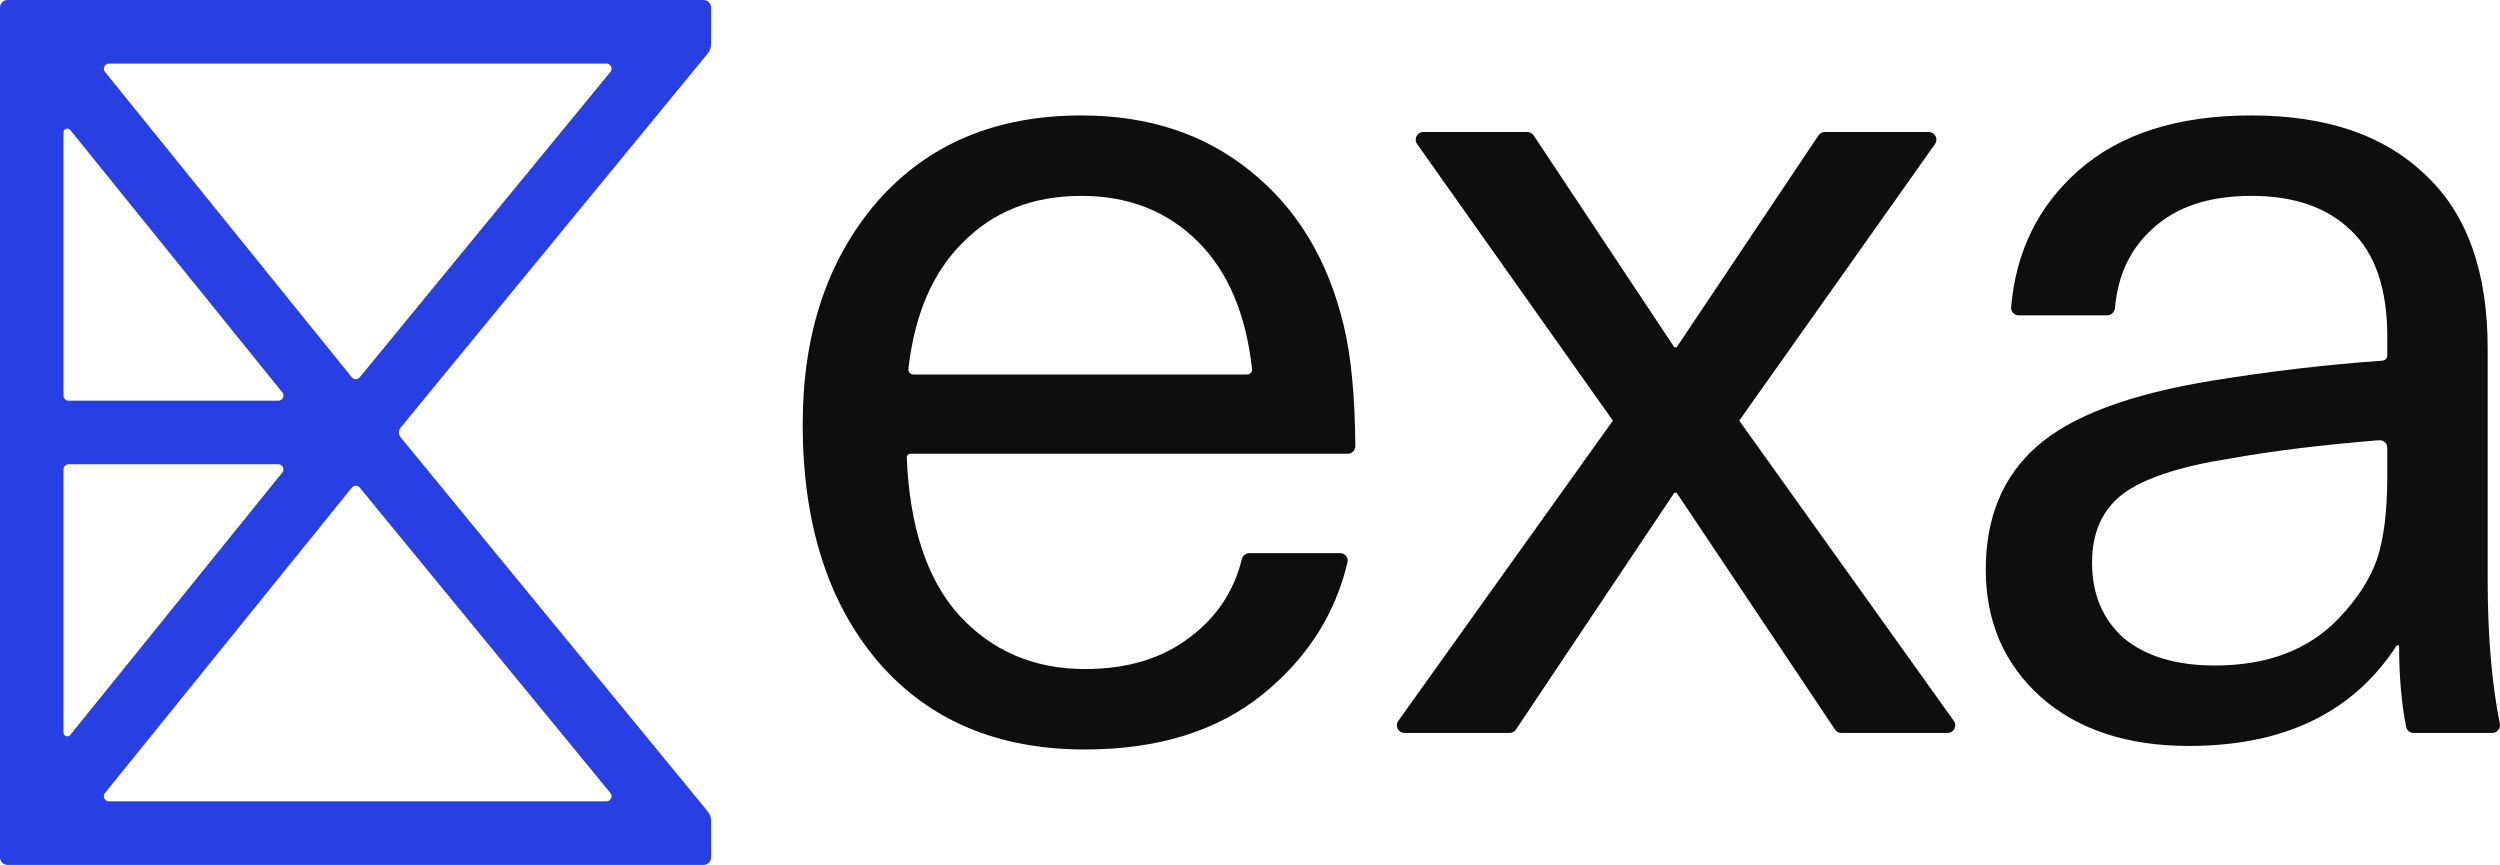 <svg fill="none" height="146" viewBox="0 0 422 146" width="422" xmlns="http://www.w3.org/2000/svg"><path clip-rule="evenodd" d="m0 144.712c0 .711.576 1.288 1.286 1.288h117.463c.711 0 1.287-.577 1.287-1.288v-6.122c0-.598-.208-1.178-.587-1.639l-51.822-63.133c-.39-.475-.39-1.161 0-1.636l51.822-63.132c.379-.462.587-1.041.587-1.639v-6.122c0-.711-.576-1.288-1.287-1.288h-117.463c-.71 0-1.286.577-1.286 1.288zm60.717-62.408c-.345-.42-.987-.417-1.329.005l-41.667 51.557c-.454.561-.055 1.399.666 1.399h83.987c.725 0 1.123-.844.663-1.405zm-48.857 41.753c-.381.471-1.143.201-1.143-.406v-44.425c0-.474.384-.859.857-.859h35.413c.721 0 1.12.838.666 1.399zm35.128-56.425c.721 0 1.12-.838.666-1.399l-35.794-44.29c-.381-.472-1.143-.202-1.143.405v44.425c0 .474.384.859.857.859zm-29.266-55.498c-.454-.561-.055-1.399.666-1.399h83.987c.725 0 1.123.844.663 1.404l-42.321 51.556c-.345.42-.987.417-1.329-.005z" fill="#273fe3" fill-rule="evenodd"/><g fill="#0e0e0e"><path d="m380.05 19.487c12.625 0 22.393 3.328 29.303 9.984 7.044 6.523 10.566 16.307 10.566 29.352v38.937c0 9.499.684 17.627 2.054 24.382.164.81-.447 1.576-1.272 1.576h-13.303c-.604 0-1.128-.421-1.245-1.015-.79-4.022-1.185-8.609-1.185-13.761h-.399c-7.309 11.315-19.004 16.972-35.085 16.972-10.366 0-18.672-2.729-24.918-8.186-6.246-5.591-9.369-12.78-9.369-21.566 0-8.786 2.857-15.708 8.572-20.766 5.847-5.192 15.815-8.919 29.902-11.182 9.564-1.554 19.066-2.666 28.505-3.339.449-.032.798-.406.798-.858v-3.192c0-8.12-2.06-14.111-6.179-17.971-3.987-3.86-9.569-5.791-16.745-5.791-7.177 0-12.758 1.864-16.745 5.591-3.716 3.35-5.816 7.798-6.299 13.345-.06.687-.623 1.231-1.312 1.231h-14.954c-.737 0-1.326-.621-1.263-1.357.791-9.365 4.547-17.033 11.269-23.004 7.044-6.256 16.811-9.385 29.304-9.385zm22.924 60.901v-4.797c0-.751-.639-1.343-1.387-1.282-9.646.785-18.022 1.814-25.126 3.084-8.505 1.331-14.552 3.328-18.14 5.99-3.455 2.662-5.183 6.523-5.183 11.581 0 5.325 1.794 9.585 5.382 12.78 3.722 3.061 8.838 4.592 15.35 4.592 8.904 0 15.881-2.662 20.931-7.987 3.057-3.195 5.183-6.456 6.379-9.784 1.196-3.461 1.794-8.187 1.794-14.177z"/><path d="m325.582 22.282c1.044 0 1.653 1.18 1.049 2.033l-33.047 46.688 36.219 50.677c.609.852.001 2.038-1.046 2.038h-17.941c-.429 0-.83-.214-1.069-.571l-26.729-39.964h-.398l-26.729 39.964c-.239.357-.64.571-1.069.571h-17.742c-1.047 0-1.655-1.186-1.046-2.038l36.22-50.677-33.048-46.688c-.604-.853.005-2.033 1.049-2.033h17.555c.43 0 .832.216 1.071.575l23.739 35.766h.398l23.938-35.77c.239-.357.64-.571 1.069-.571z"/><path d="m183.139 112.935c7.176 0 13.09-1.797 17.742-5.391 4.501-3.382 7.415-7.766 8.739-13.151.147-.594.67-1.026 1.281-1.026h15.327c.81 0 1.419.742 1.233 1.532-2.067 8.778-6.808 16.188-14.221 22.229-7.708 6.257-17.742 9.385-30.101 9.385-14.752 0-26.38-4.925-34.885-14.776-8.506-9.984-12.758-23.362-12.758-40.135 0-15.309 4.186-27.822 12.558-37.539 8.506-9.718 20.001-14.576 34.487-14.576 11.296 0 20.798 3.128 28.506 9.385 7.841 6.256 13.091 14.909 15.748 25.958 1.266 5.196 1.929 12.021 1.989 20.475.005.712-.571 1.29-1.281 1.29h-73.8c-.364 0-.655.304-.64.667.484 11.65 3.399 20.479 8.746 26.488 5.582 6.124 12.692 9.185 21.33 9.185zm-.598-79.87c-8.24 0-14.951 2.662-20.134 7.987-5.012 5.02-8.035 12.095-9.071 21.223-.057.504.34.941.846.941h56.32c.506 0 .903-.437.846-.94-1.033-9.259-4.057-16.401-9.072-21.424-5.183-5.192-11.761-7.787-19.735-7.787z"/></g></svg>